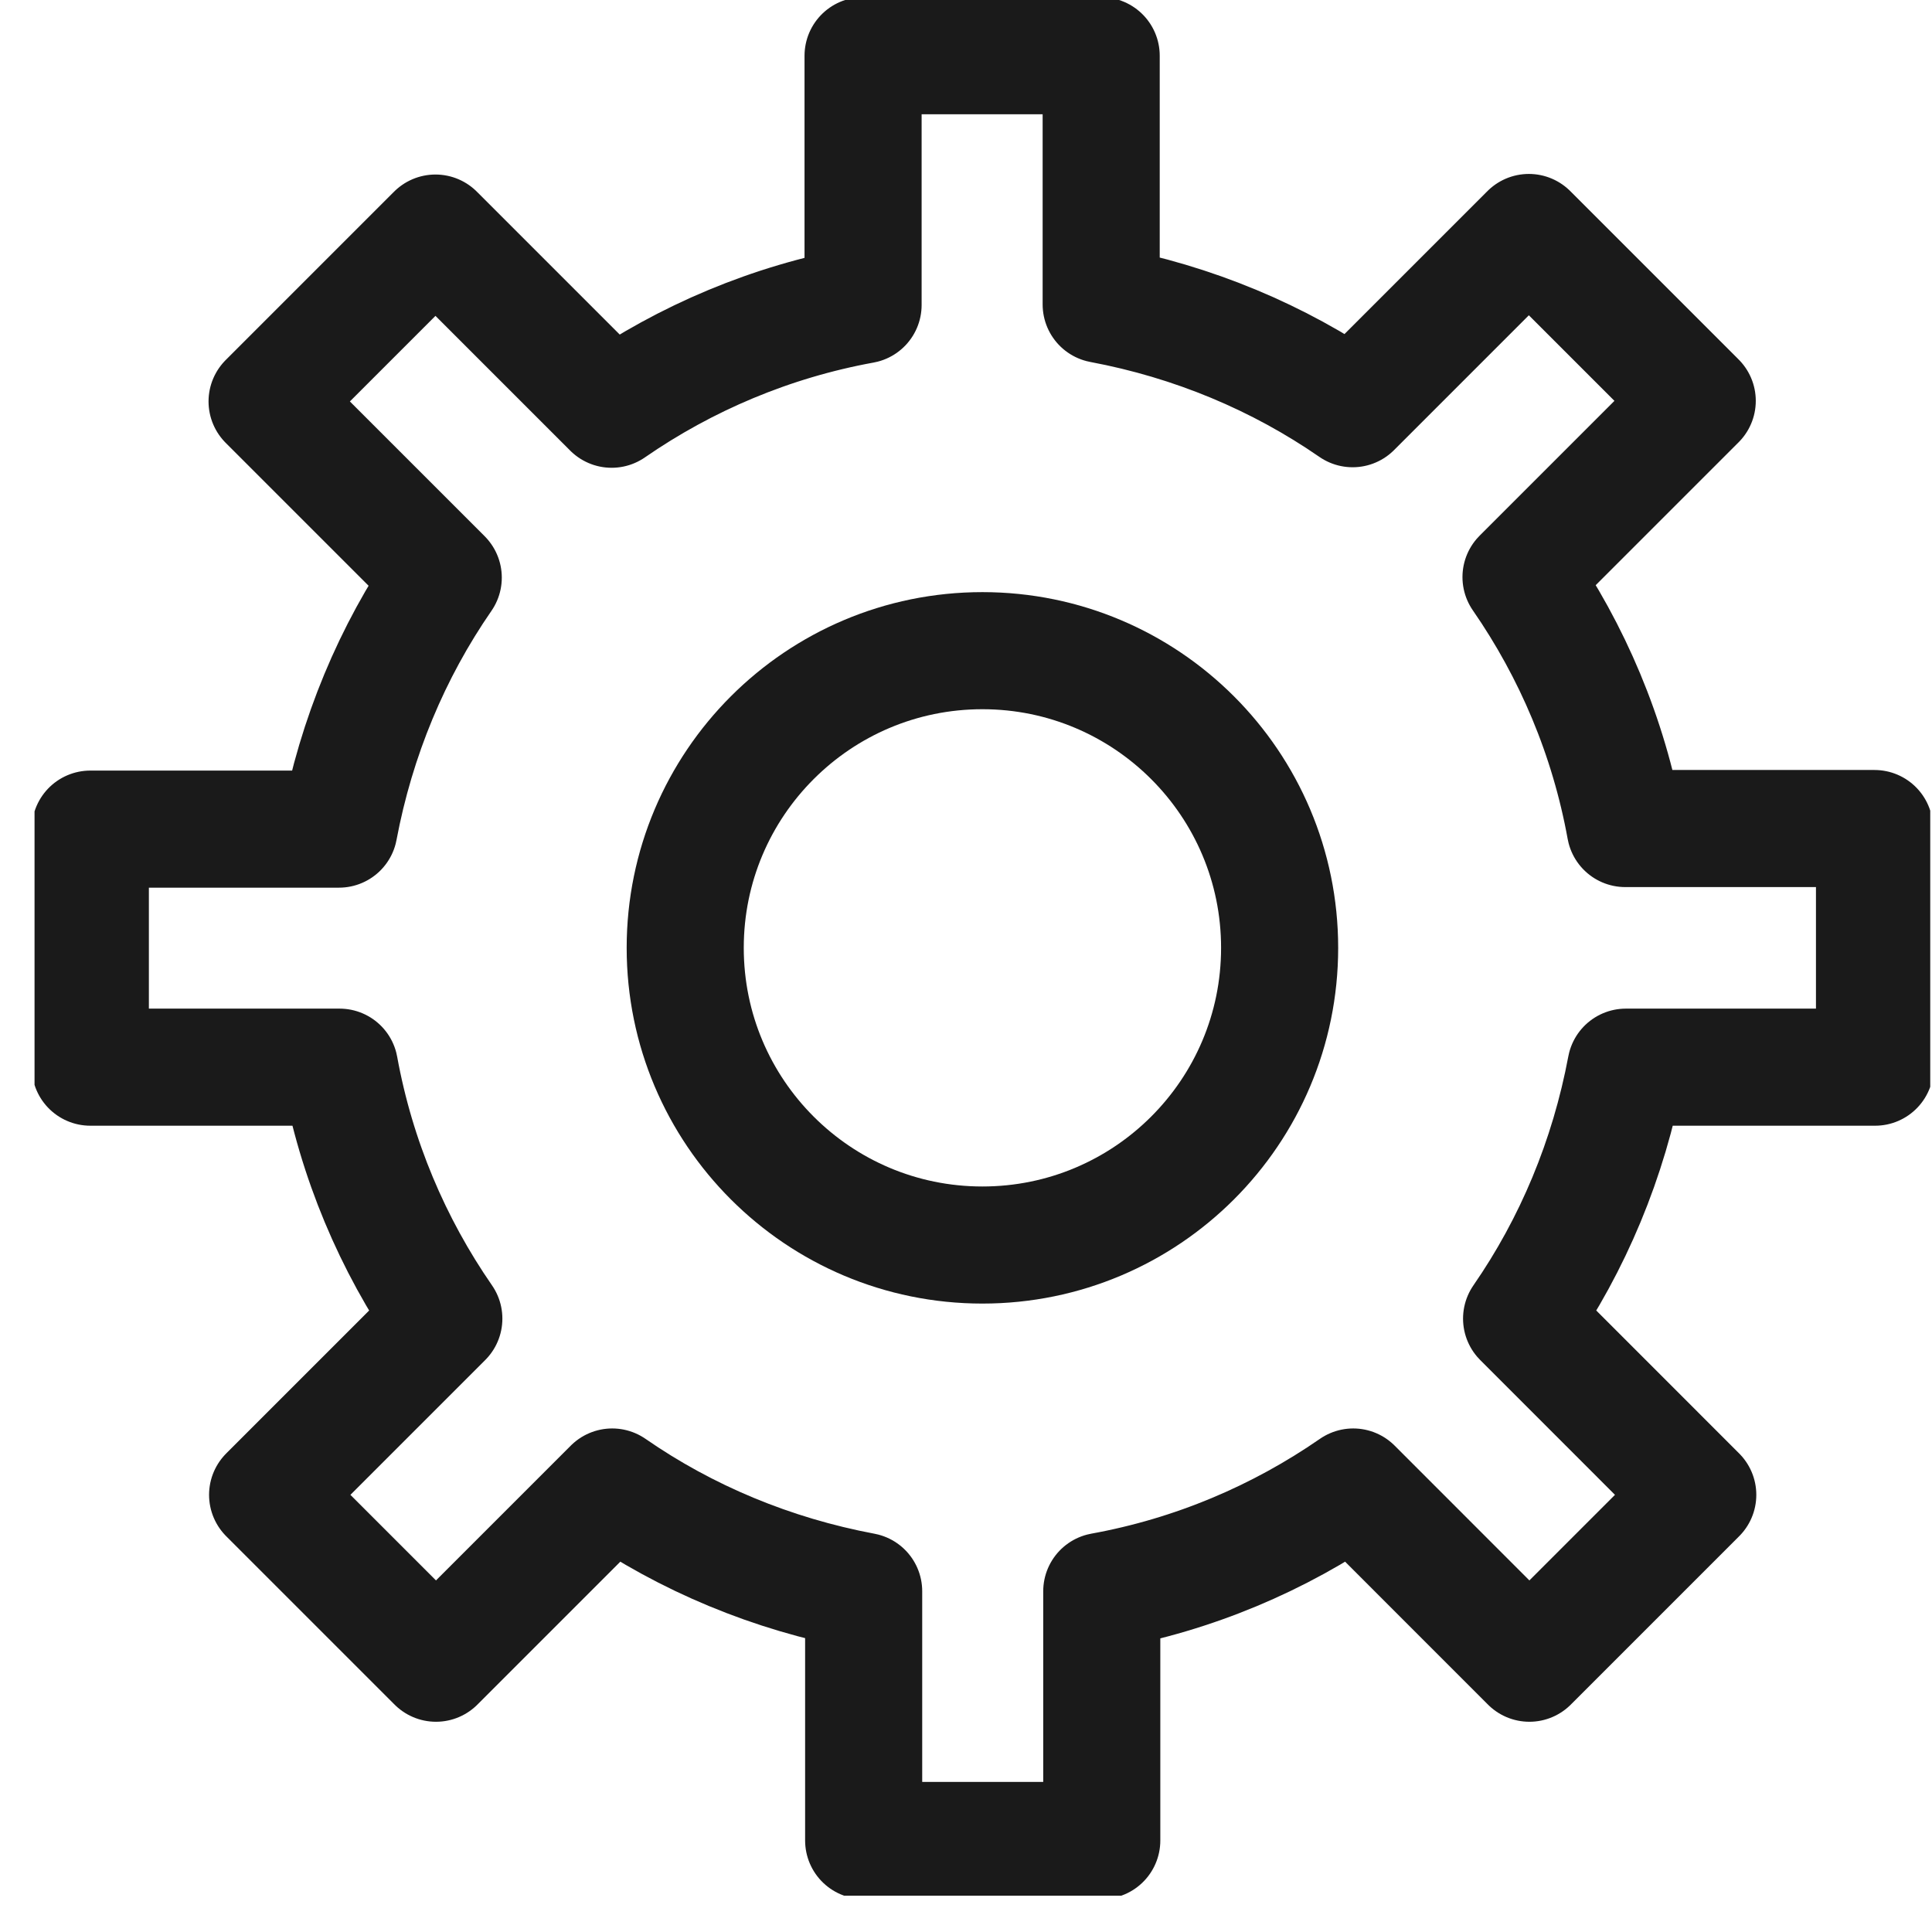 <svg width="33" height="33" viewBox="0 0 33 33" fill="none" xmlns="http://www.w3.org/2000/svg">
<g clip-path="url(#clip0_4103_1125)">
<path d="M32.018 18.219V14.152H27.761C27.476 12.581 26.857 11.124 25.98 9.857L28.99 6.847L26.114 3.971L23.104 6.981C21.837 6.105 20.38 5.495 18.809 5.2V0.952H14.742V5.209C13.171 5.495 11.714 6.114 10.447 6.99L7.438 3.981L4.562 6.857L7.571 9.866C6.695 11.133 6.086 12.59 5.79 14.162H1.543V18.228H5.8C6.086 19.8 6.705 21.257 7.581 22.523L4.571 25.533L7.447 28.409L10.457 25.399C11.723 26.276 13.181 26.885 14.752 27.18V31.437H18.819V27.18C20.39 26.895 21.847 26.276 23.114 25.399L26.123 28.409L28.999 25.533L25.99 22.523C26.866 21.257 27.476 19.8 27.771 18.228H32.028L32.018 18.219Z" stroke="#1A1A1A" stroke-width="2" stroke-linejoin="round"/>
<path d="M16.78 21.266C19.584 21.266 21.857 18.994 21.857 16.19C21.857 13.387 19.584 11.114 16.78 11.114C13.977 11.114 11.704 13.387 11.704 16.19C11.704 18.994 13.977 21.266 16.78 21.266Z" stroke="#1A1A1A" stroke-width="2" stroke-linejoin="round"/>
</g>
<defs>
<clipPath id="clip0_4103_1125">
<rect width="32.38" height="32.38" fill="white" transform="translate(0.59)"/>
</clipPath>
</defs>
</svg>
